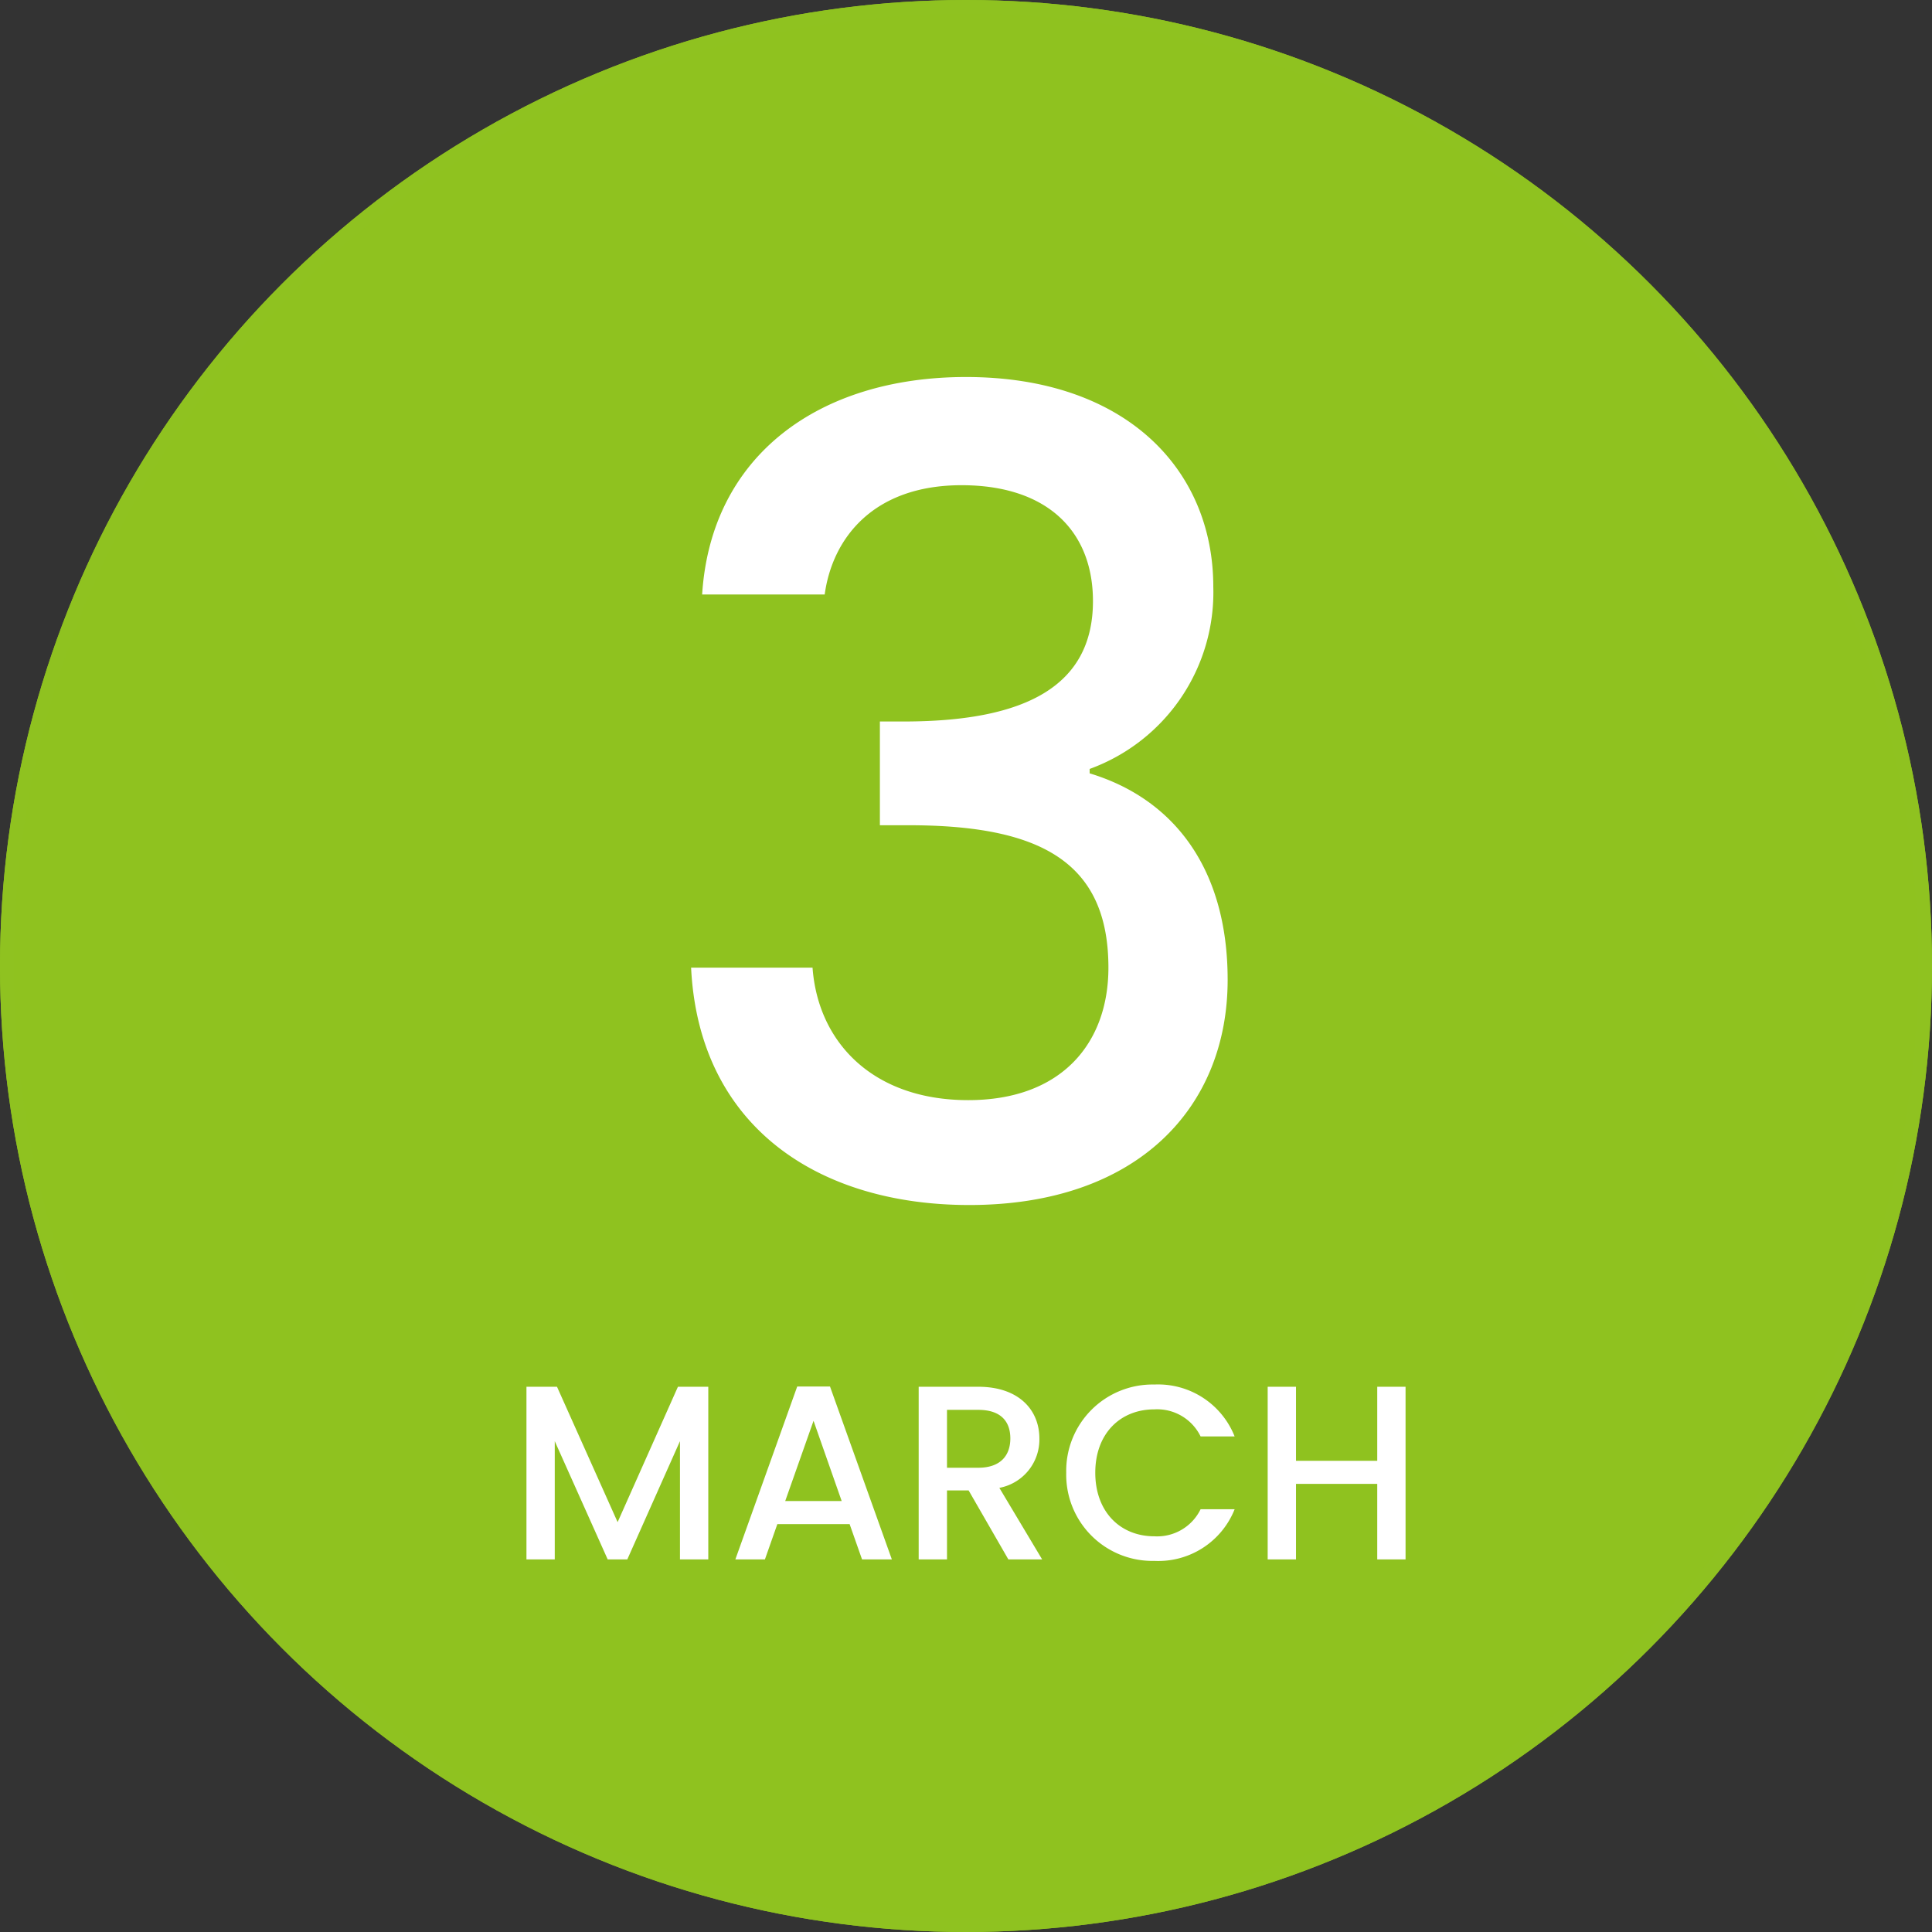 <svg xmlns="http://www.w3.org/2000/svg" width="140" height="140" viewBox="0 0 140 140">
  <rect x="0" y="0" width="140" height="140" fill="#333333" stroke="none"/>
  <g id="グループ_7617" data-name="グループ 7617" transform="translate(-180 -6524)">
    <g id="楕円形_83" data-name="楕円形 83" transform="translate(180 6524)" fill="#8fc21f" stroke="#8fc220" stroke-width="1">
      <circle cx="70" cy="70" r="70" stroke="none"/>
      <circle cx="70" cy="70" r="69.5" fill="none"/>
    </g>
    <path id="パス_8482" data-name="パス 8482" d="M-19.12-43.92h8.88c.56-4.08,3.52-7.92,9.92-7.92,6.24,0,9.52,3.36,9.52,8.4,0,6.24-5.04,8.64-13.28,8.72H-6.24v7.52h2.08c9.52,0,14.48,2.64,14.48,10.32,0,5.44-3.36,9.6-10.16,9.6-6.88,0-10.88-4.16-11.28-9.6h-8.8C-19.36-5.44-10.8.32.24.32,12.4.32,18.96-6.72,18.96-16c0-8.08-3.92-13.12-10-14.96v-.32a13.621,13.621,0,0,0,8.96-13.2c0-8.48-6.32-15.2-17.92-15.2C-10.64-59.68-18.48-54-19.12-43.92Z" transform="translate(250 6611)" fill="#fff"/>
    <path id="パス_8483" data-name="パス 8483" d="M-31.851,0H-29.8V-8.568L-25.965,0h1.422l3.816-8.568V0h2.052V-12.51h-2.2L-25.245-2.7l-4.392-9.81h-2.214ZM-7.533,0h2.16L-9.855-12.528h-2.376L-16.713,0h2.142l.9-2.556h5.238ZM-9.009-4.23H-13.1l2.052-5.814ZM3.213-8.766c0,1.242-.72,2.124-2.322,2.124H-1.377v-4.194H.891C2.493-10.836,3.213-10.026,3.213-8.766ZM-3.429-12.51V0h2.052V-5H.189l2.88,5H5.517l-3.1-5.184a3.561,3.561,0,0,0,2.9-3.582c0-2.034-1.458-3.744-4.428-3.744ZM7.263-6.282a6.247,6.247,0,0,0,6.39,6.39,5.948,5.948,0,0,0,5.814-3.744H17a3.5,3.5,0,0,1-3.348,1.962c-2.484,0-4.284-1.782-4.284-4.608s1.8-4.59,4.284-4.59A3.5,3.5,0,0,1,17-8.91h2.466a5.964,5.964,0,0,0-5.814-3.762A6.257,6.257,0,0,0,7.263-6.282ZM29.8,0h2.052V-12.51H29.8v5.364H23.913V-12.51H21.861V0h2.052V-5.472H29.8Z" transform="translate(250 6637)" fill="#fff"/>
  </g>
</svg>
